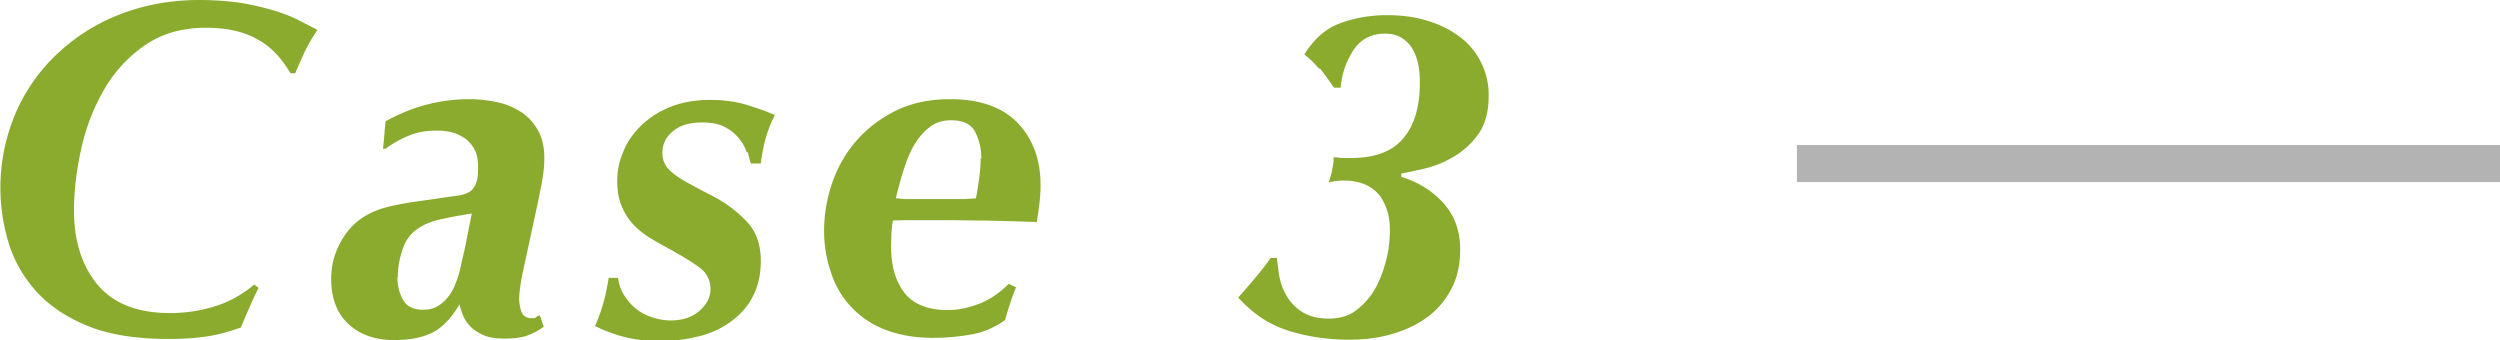 <svg xmlns="http://www.w3.org/2000/svg" viewBox="0 0 67.56 9.2"><path d="M6.9 1.03C6.53.84 6.09.75 5.57.75c-.65 0-1.2.16-1.65.47-.45.31-.82.71-1.1 1.19-.28.48-.49 1.01-.62 1.59S2 5.14 2 5.69c0 .84.22 1.51.65 2.02.43.5 1.08.75 1.94.75.42 0 .82-.06 1.21-.18s.75-.32 1.07-.59l.12.09c-.1.19-.18.37-.25.53s-.15.34-.23.54c-.28.1-.56.18-.85.23s-.66.08-1.11.08c-.88 0-1.62-.12-2.2-.36S1.3 8.24.95 7.84C.6 7.44.36 7 .22 6.52A5.13 5.13 0 0 1 .4 3.11c.26-.62.63-1.16 1.11-1.62S2.55.66 3.21.4C3.87.14 4.59 0 5.38 0c.42 0 .81.03 1.14.08.34.06.64.13.9.21.26.08.49.17.68.27.19.1.35.18.48.25-.14.2-.26.41-.36.62-.1.22-.18.4-.24.55h-.13c-.26-.44-.57-.76-.94-.94Zm7.78 7.81c-.12.09-.26.16-.41.22s-.37.09-.64.09c-.23 0-.43-.03-.58-.1-.15-.07-.27-.15-.36-.25-.09-.1-.15-.2-.19-.31s-.07-.2-.08-.27c-.21.36-.45.62-.72.76-.27.14-.62.21-1.05.21-.52 0-.93-.15-1.24-.44-.31-.29-.46-.7-.46-1.22 0-.42.12-.8.36-1.16s.58-.6 1.03-.74c.2-.06.45-.11.74-.16.29-.04.58-.08.84-.12.2-.03.36-.05.49-.07.12-.02.22-.06.3-.11.07-.05.12-.13.16-.23s.05-.24.05-.42c0-.2-.03-.36-.1-.49-.07-.12-.16-.23-.27-.3s-.23-.13-.36-.16a1.81 1.81 0 0 0-.4-.04c-.27 0-.51.04-.73.13s-.44.21-.64.36h-.07c.02-.17.03-.31.04-.4 0-.09.02-.21.03-.34.71-.4 1.47-.6 2.27-.6.25 0 .5.03.74.08s.45.14.64.26.34.28.46.49c.12.2.18.46.18.76 0 .19-.02.4-.06.62-.04.23-.08.41-.11.56l-.35 1.62c-.07.3-.11.53-.13.67-.02.14-.03.26-.03.34 0 .1.02.22.06.34.04.12.14.18.29.18.04 0 .08 0 .11-.03s.06-.03.1-.05l.1.3Zm-3.94-1.35c0 .23.05.43.15.61s.28.27.54.27c.2 0 .36-.05.49-.16.13-.1.24-.23.32-.39.08-.16.14-.33.19-.52.04-.19.08-.37.12-.53l.2-1c-.39.06-.69.12-.9.17-.21.05-.39.13-.53.22-.21.13-.36.33-.44.58-.09.26-.13.51-.13.75Zm9.44-3.38a1.3 1.3 0 0 0-.2-.36c-.1-.12-.22-.23-.38-.31-.16-.09-.37-.13-.63-.13-.34 0-.6.08-.79.24-.19.16-.28.35-.28.58 0 .11.02.21.07.3.04.09.12.17.23.26s.25.18.44.28c.18.1.41.22.68.36.35.19.64.42.88.68.24.26.36.61.36 1.04 0 .38-.08.71-.23.99s-.36.5-.62.68-.55.31-.88.38a4.21 4.21 0 0 1-1.9.02c-.29-.07-.57-.17-.85-.31.1-.22.17-.43.23-.64.06-.21.1-.43.14-.66h.25c.03.18.08.34.18.49s.2.26.33.36c.13.1.27.17.43.22.16.05.32.08.48.08.31 0 .57-.08.77-.25.2-.17.31-.37.31-.59 0-.25-.1-.45-.31-.6-.2-.15-.49-.32-.85-.52-.16-.09-.33-.18-.49-.28-.16-.1-.31-.22-.44-.36s-.23-.3-.31-.49-.12-.41-.12-.68.05-.52.16-.78c.1-.26.26-.49.47-.7s.47-.38.78-.51c.31-.13.68-.2 1.09-.2.39 0 .73.05 1.02.14.29.09.54.18.74.27-.12.23-.21.47-.27.71-.06.24-.09.44-.11.6h-.27c-.02-.08-.05-.18-.08-.3Zm7.28 3.65c-.04.1-.09.22-.13.34-.04.12-.1.3-.17.55-.28.2-.58.33-.92.39s-.68.09-1.03.09c-.5 0-.94-.08-1.31-.23a2.434 2.434 0 0 1-1.45-1.56c-.12-.35-.18-.72-.18-1.1 0-.42.07-.85.21-1.27.14-.42.36-.81.64-1.14.29-.34.64-.61 1.07-.83.42-.21.92-.32 1.48-.32.81 0 1.41.21 1.83.64.41.43.62.99.62 1.68 0 .17-.01.33-.03.5s-.05.34-.07.5c-.55-.02-1.01-.03-1.38-.04-.37 0-.7-.01-.99-.01h-1c-.15 0-.32 0-.52.01-.02.1-.03.22-.04.34 0 .12-.01.24-.01.36 0 .52.12.94.36 1.25.24.31.64.47 1.18.47.24 0 .51-.05.81-.16.3-.11.57-.29.83-.55l.19.09Zm-.94-3.47c0-.28-.06-.52-.17-.73-.11-.21-.33-.31-.65-.31-.22 0-.41.06-.57.18-.16.12-.3.28-.42.48s-.21.43-.29.68c-.08.25-.15.51-.21.77.07 0 .14.01.22.02h1.55c.12 0 .25-.01.39-.02.03-.11.05-.26.08-.46s.05-.4.05-.62Zm9.13-2.43c-.1-.12-.23-.25-.4-.39.26-.42.58-.7.96-.84s.8-.22 1.27-.22c.42 0 .79.05 1.12.16.33.1.62.25.87.44a1.963 1.963 0 0 1 .76 1.59c0 .43-.1.78-.29 1.04-.19.26-.42.46-.68.61-.26.15-.52.25-.78.31s-.46.1-.61.13v.09c.46.14.84.38 1.14.71.3.34.45.75.45 1.25 0 .42-.08.78-.25 1.09-.17.31-.39.57-.68.77-.28.2-.6.34-.96.44s-.72.14-1.11.14c-.57 0-1.12-.08-1.63-.24-.52-.16-.97-.46-1.37-.9.15-.16.3-.34.46-.53s.3-.37.42-.54h.17c0 .09.03.24.05.42.03.19.08.37.18.55.09.18.23.34.42.47.19.13.44.2.76.2.29 0 .55-.08.75-.24s.38-.36.51-.6.22-.5.29-.78.09-.54.09-.79c0-.17-.02-.34-.07-.5-.05-.16-.12-.3-.21-.42-.1-.12-.22-.22-.38-.29-.16-.07-.35-.11-.57-.11-.17 0-.31.02-.42.05.05-.17.09-.3.1-.39.02-.09.03-.18.03-.29.07 0 .14.01.21.02h.25c.65 0 1.12-.17 1.42-.53.3-.35.45-.85.45-1.5 0-.17-.01-.33-.04-.48s-.08-.3-.15-.42c-.07-.13-.17-.23-.29-.31s-.28-.12-.47-.12c-.36 0-.65.15-.84.44s-.32.63-.35 1.02h-.18c-.16-.23-.28-.4-.38-.52Z" style="fill:#8aab2e"/><path style="fill:none;stroke:#b3b3b3;stroke-miterlimit:10" d="M48.56 4.42h19"/></svg>
